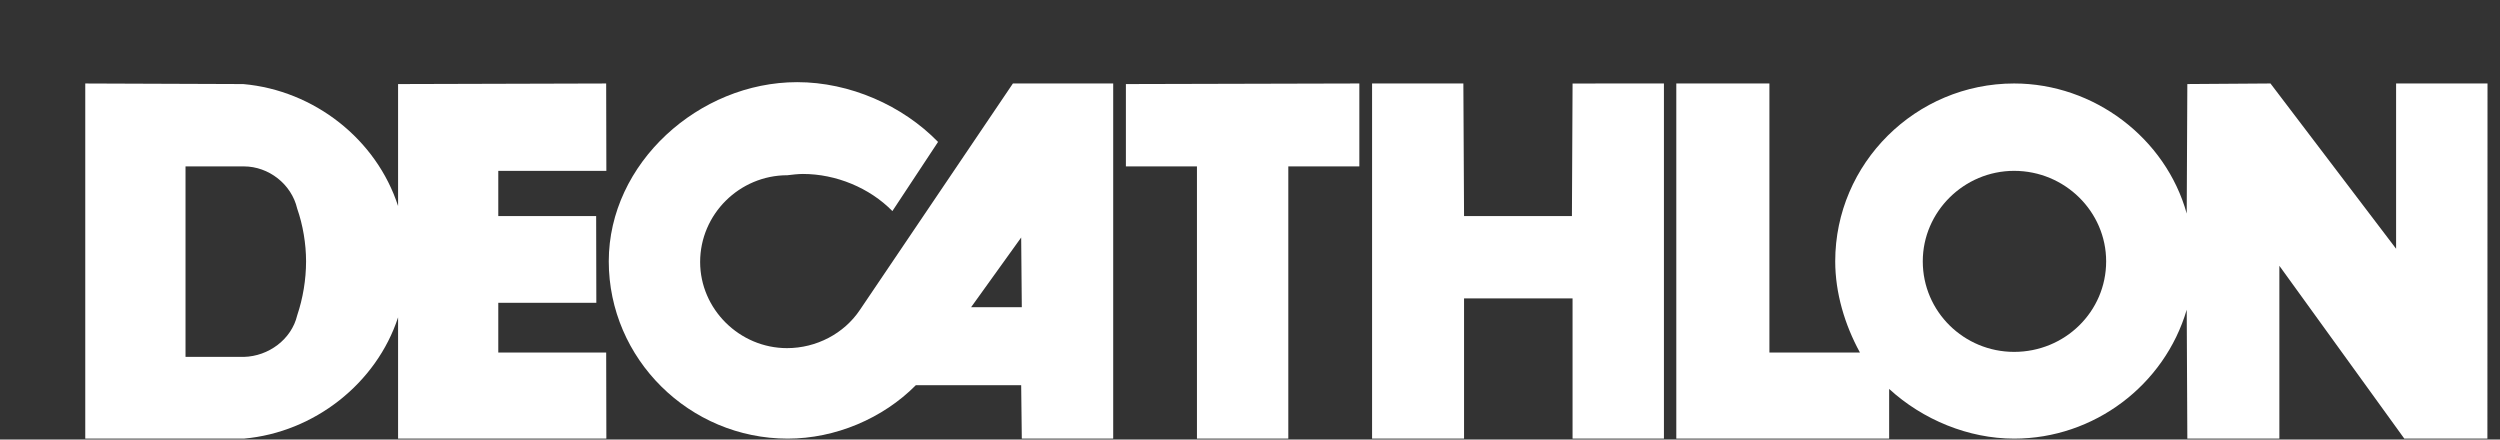<svg width="182" height="32" viewBox="0 0 182 32" fill="none" xmlns="http://www.w3.org/2000/svg">
<rect x="0" y="0" width="182" height="32" fill="#333333" stroke="none"/>
<g clip-path="url(#clip0_52_1264)">
<path d="M73.74 6.077L62.61 22.548C61.453 24.291 59.422 25.344 57.296 25.344C53.835 25.344 50.97 22.502 50.97 19.073C50.97 15.593 53.835 12.757 57.32 12.757C57.666 12.713 58.129 12.664 58.453 12.664C60.855 12.664 63.303 13.671 64.966 15.366L68.29 10.332C65.705 7.679 61.871 5.981 58.035 5.981C50.876 5.981 44.318 11.885 44.318 19.025C44.318 26.122 50.184 31.932 57.346 31.932C60.809 31.932 64.272 30.468 66.675 28.041H74.342L74.387 31.932H81.041V6.077H73.741H73.74ZM70.695 22.366L74.342 17.29L74.387 22.366H70.695H70.695Z" fill="white"/>
<path d="M93.789 31.932H87.138V12.115H81.965V6.12L98.96 6.077V12.115H93.789V31.932Z" fill="white"/>
<path d="M121.134 6.078L114.483 6.079L114.436 15.732H106.583L106.533 6.077H99.887V31.932H106.583V21.725H114.482V31.932H121.134V6.077L121.134 6.078Z" fill="white"/>
<path d="M174.436 6.077V18.109L165.291 6.077L159.238 6.119L159.193 15.549C157.669 10.057 152.448 6.077 146.629 6.077C139.471 6.077 133.604 11.885 133.604 19.025C133.604 21.317 134.296 23.645 135.403 25.662H128.813V6.077H122.035V31.932H137.53V28.314C139.978 30.558 143.304 31.932 146.629 31.932C152.448 31.932 157.577 28.041 159.193 22.547L159.238 31.932H165.938V19.35L175.034 31.932H181.083L181.091 6.077H174.437H174.436ZM146.629 25.617C142.98 25.617 139.978 22.689 139.978 19.025C139.978 15.411 142.98 12.438 146.629 12.438C150.326 12.438 153.328 15.411 153.328 19.025C153.328 22.689 150.326 25.617 146.629 25.617Z" fill="white"/>
<path d="M36.275 25.663V22.044H43.413L43.4 15.732H36.275V12.439H44.143L44.129 6.078L28.98 6.12V15C27.409 10.149 22.881 6.578 17.708 6.12L6.207 6.078V31.932H17.756C22.881 31.476 27.409 27.907 28.98 23.101V31.932H44.143L44.13 25.663H36.275H36.275ZM21.635 22.962C21.221 24.703 19.556 25.936 17.755 25.982H13.506V12.114H17.755C19.556 12.114 21.221 13.402 21.635 15.184C22.052 16.374 22.282 17.747 22.282 19.026C22.282 20.356 22.052 21.726 21.635 22.962Z" fill="white"/>
</g>
<defs>
<clipPath id="clip0_52_1264">
<rect width="181.883" height="32" fill="white" transform="translate(0.117)"/>
</clipPath>
</defs>
</svg>
